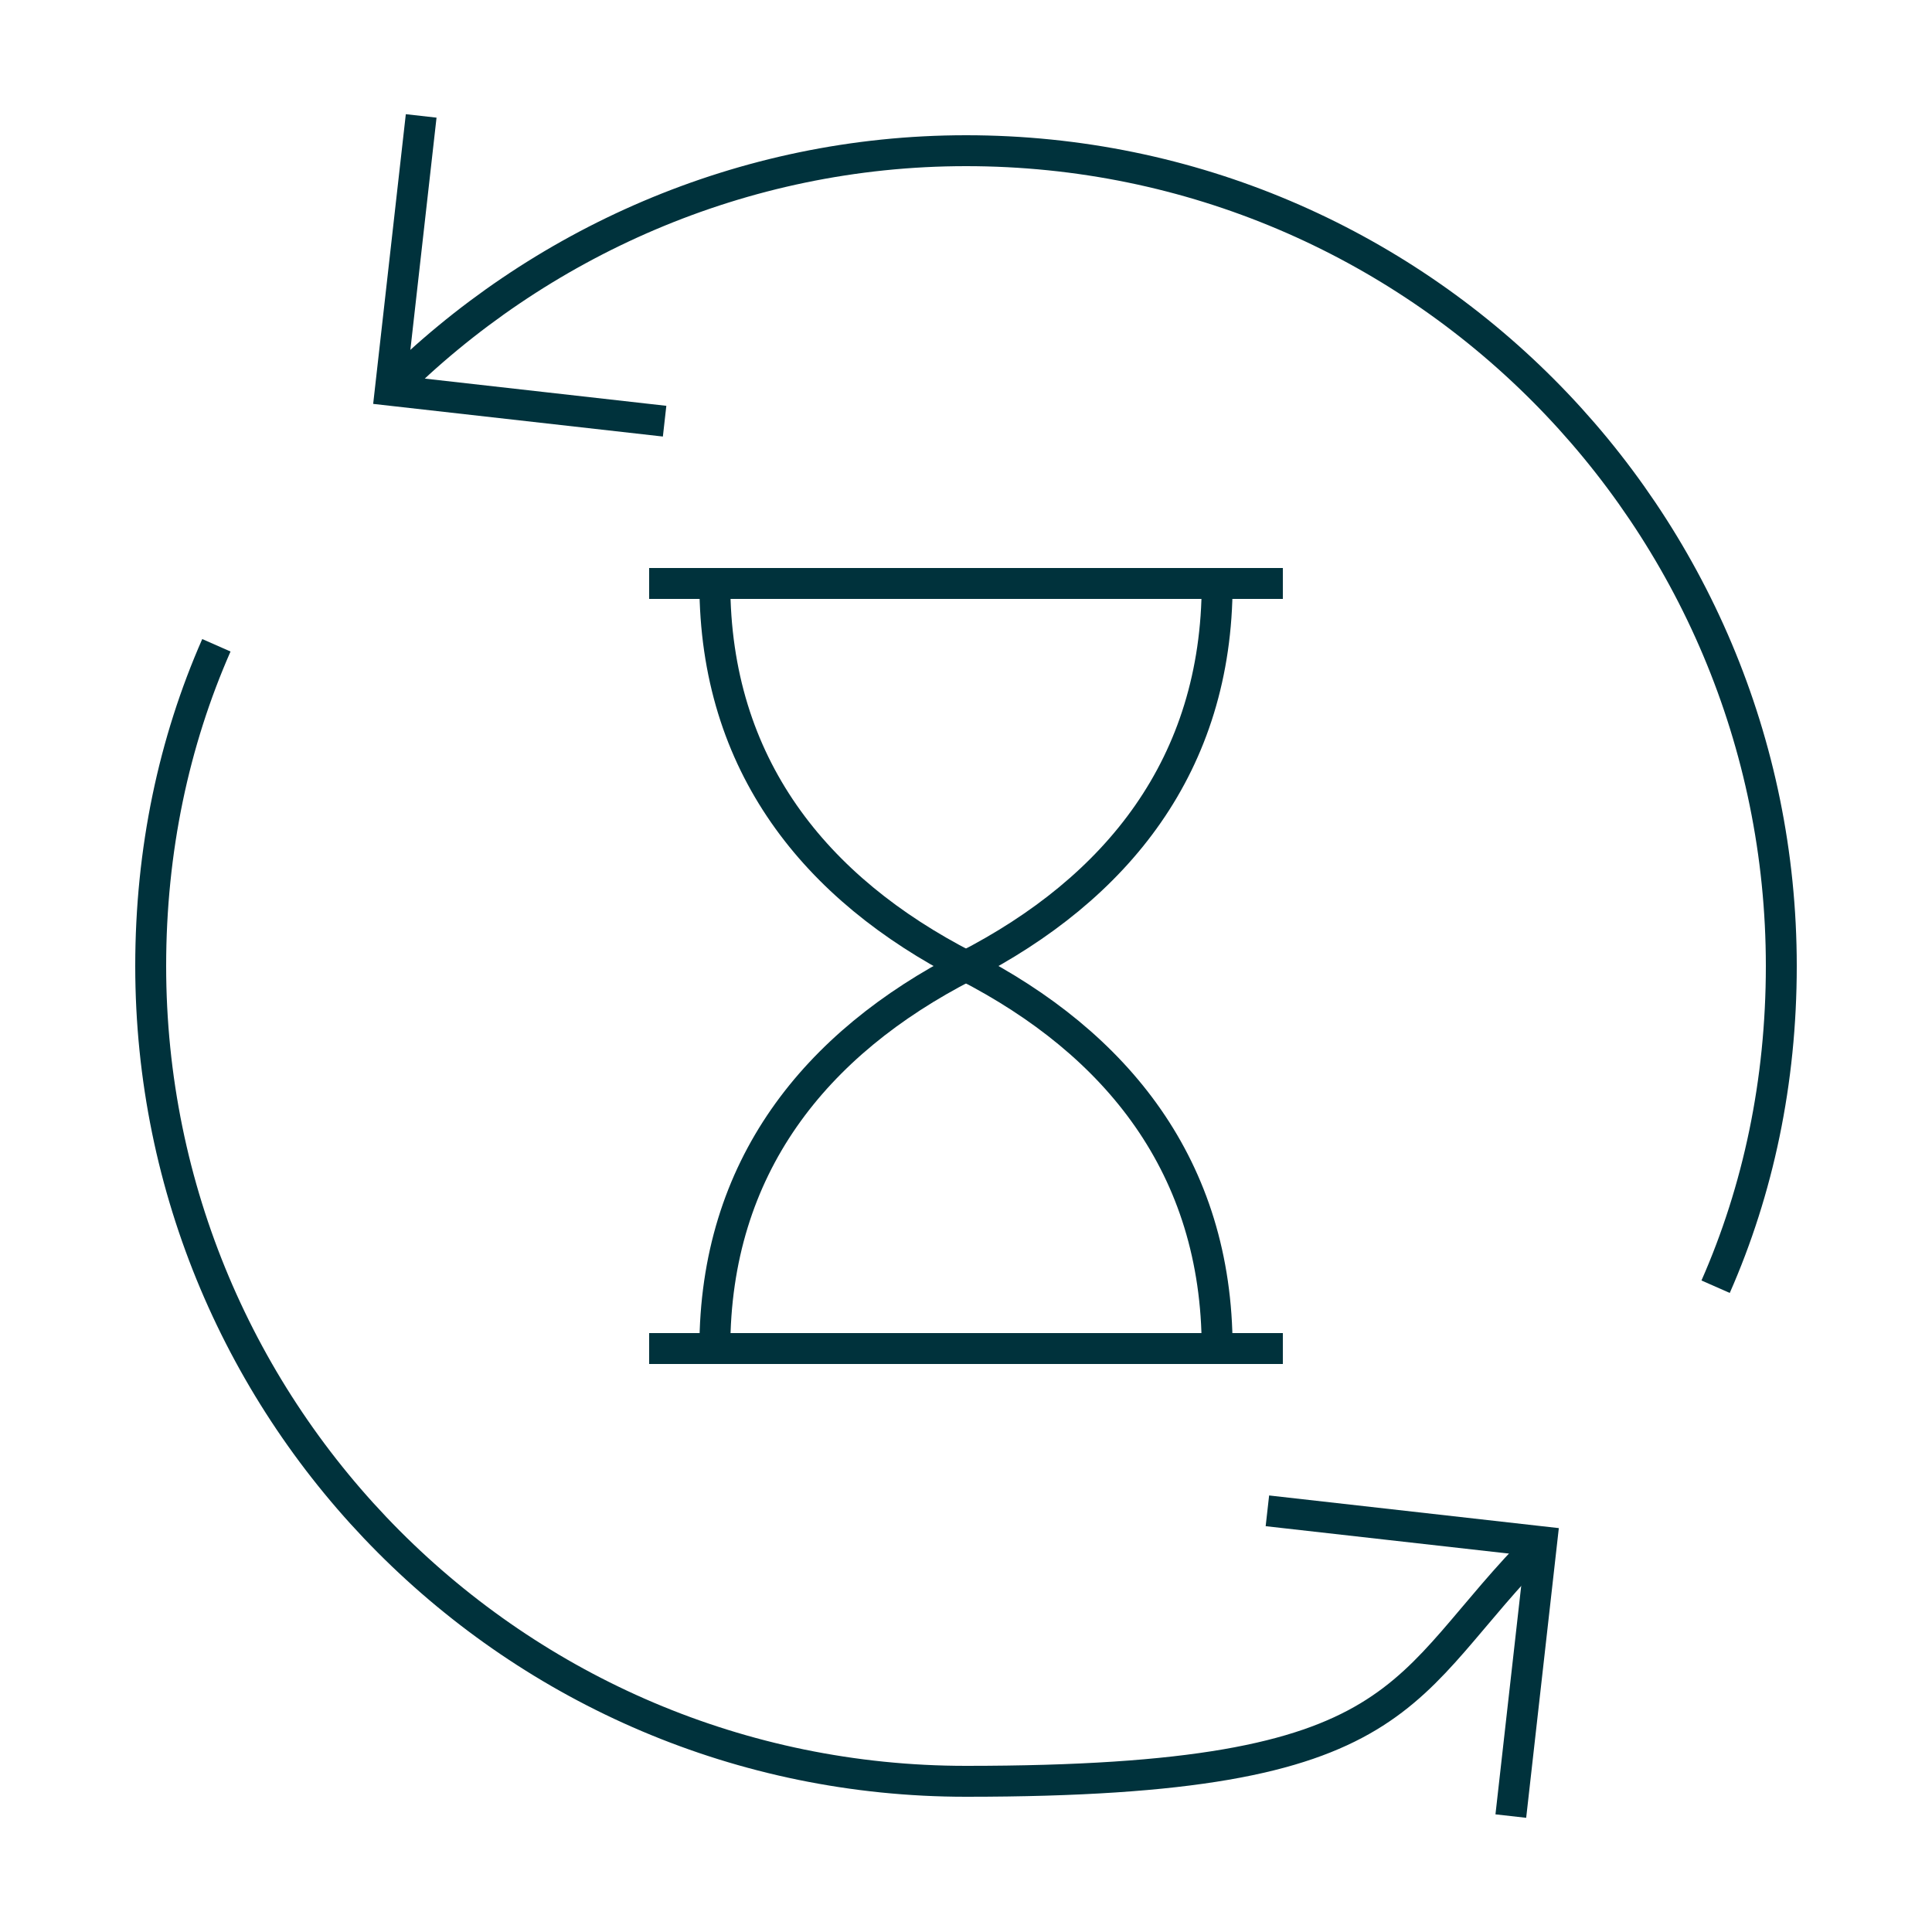 <svg viewBox="0 0 50 50" version="1.1" xmlns="http://www.w3.org/2000/svg" data-name="LONGEVITY UNHOVERED" id="LONGEVITY_UNHOVERED">
  <defs>
    <style>
      .cls-1 {
        fill: none;
        stroke: #00323c;
        stroke-miterlimit: 10;
        stroke-width: .8px;
      }
    </style>
  </defs>
  <g>
    <g>
      <path d="M44.4,33.3c1.1-2.5,1.7-5.3,1.7-8.3,0-11.6-9.4-21.1-21.1-21.1-5.8,0-11.1,2.4-14.9,6.2" class="cls-1"></path>
      <polyline points="10.9 3 10.1 10.1 17.2 10.9" class="cls-1"></polyline>
    </g>
    <g>
      <path d="M5.6,16.7c-1.1,2.5-1.7,5.3-1.7,8.3,0,11.6,9.4,21.1,21.1,21.1s11.1-2.4,14.9-6.2" class="cls-1"></path>
      <polyline points="39.1 47 39.9 39.9 32.8 39.1" class="cls-1"></polyline>
    </g>
  </g>
  <g>
    <path d="M31.5,34.9c0-4.7-2.6-7.9-6.5-9.9h0c-3.9-2-6.5-5.2-6.5-9.9" class="cls-1"></path>
    <path d="M31.5,15.1c0,4.7-2.6,7.9-6.5,9.9h0c-3.9,2-6.5,5.2-6.5,9.9" class="cls-1"></path>
    <line y2="15.1" x2="33.2" y1="15.1" x1="16.8" class="cls-1"></line>
    <line y2="34.9" x2="33.2" y1="34.9" x1="16.8" class="cls-1"></line>
  </g>
</svg>